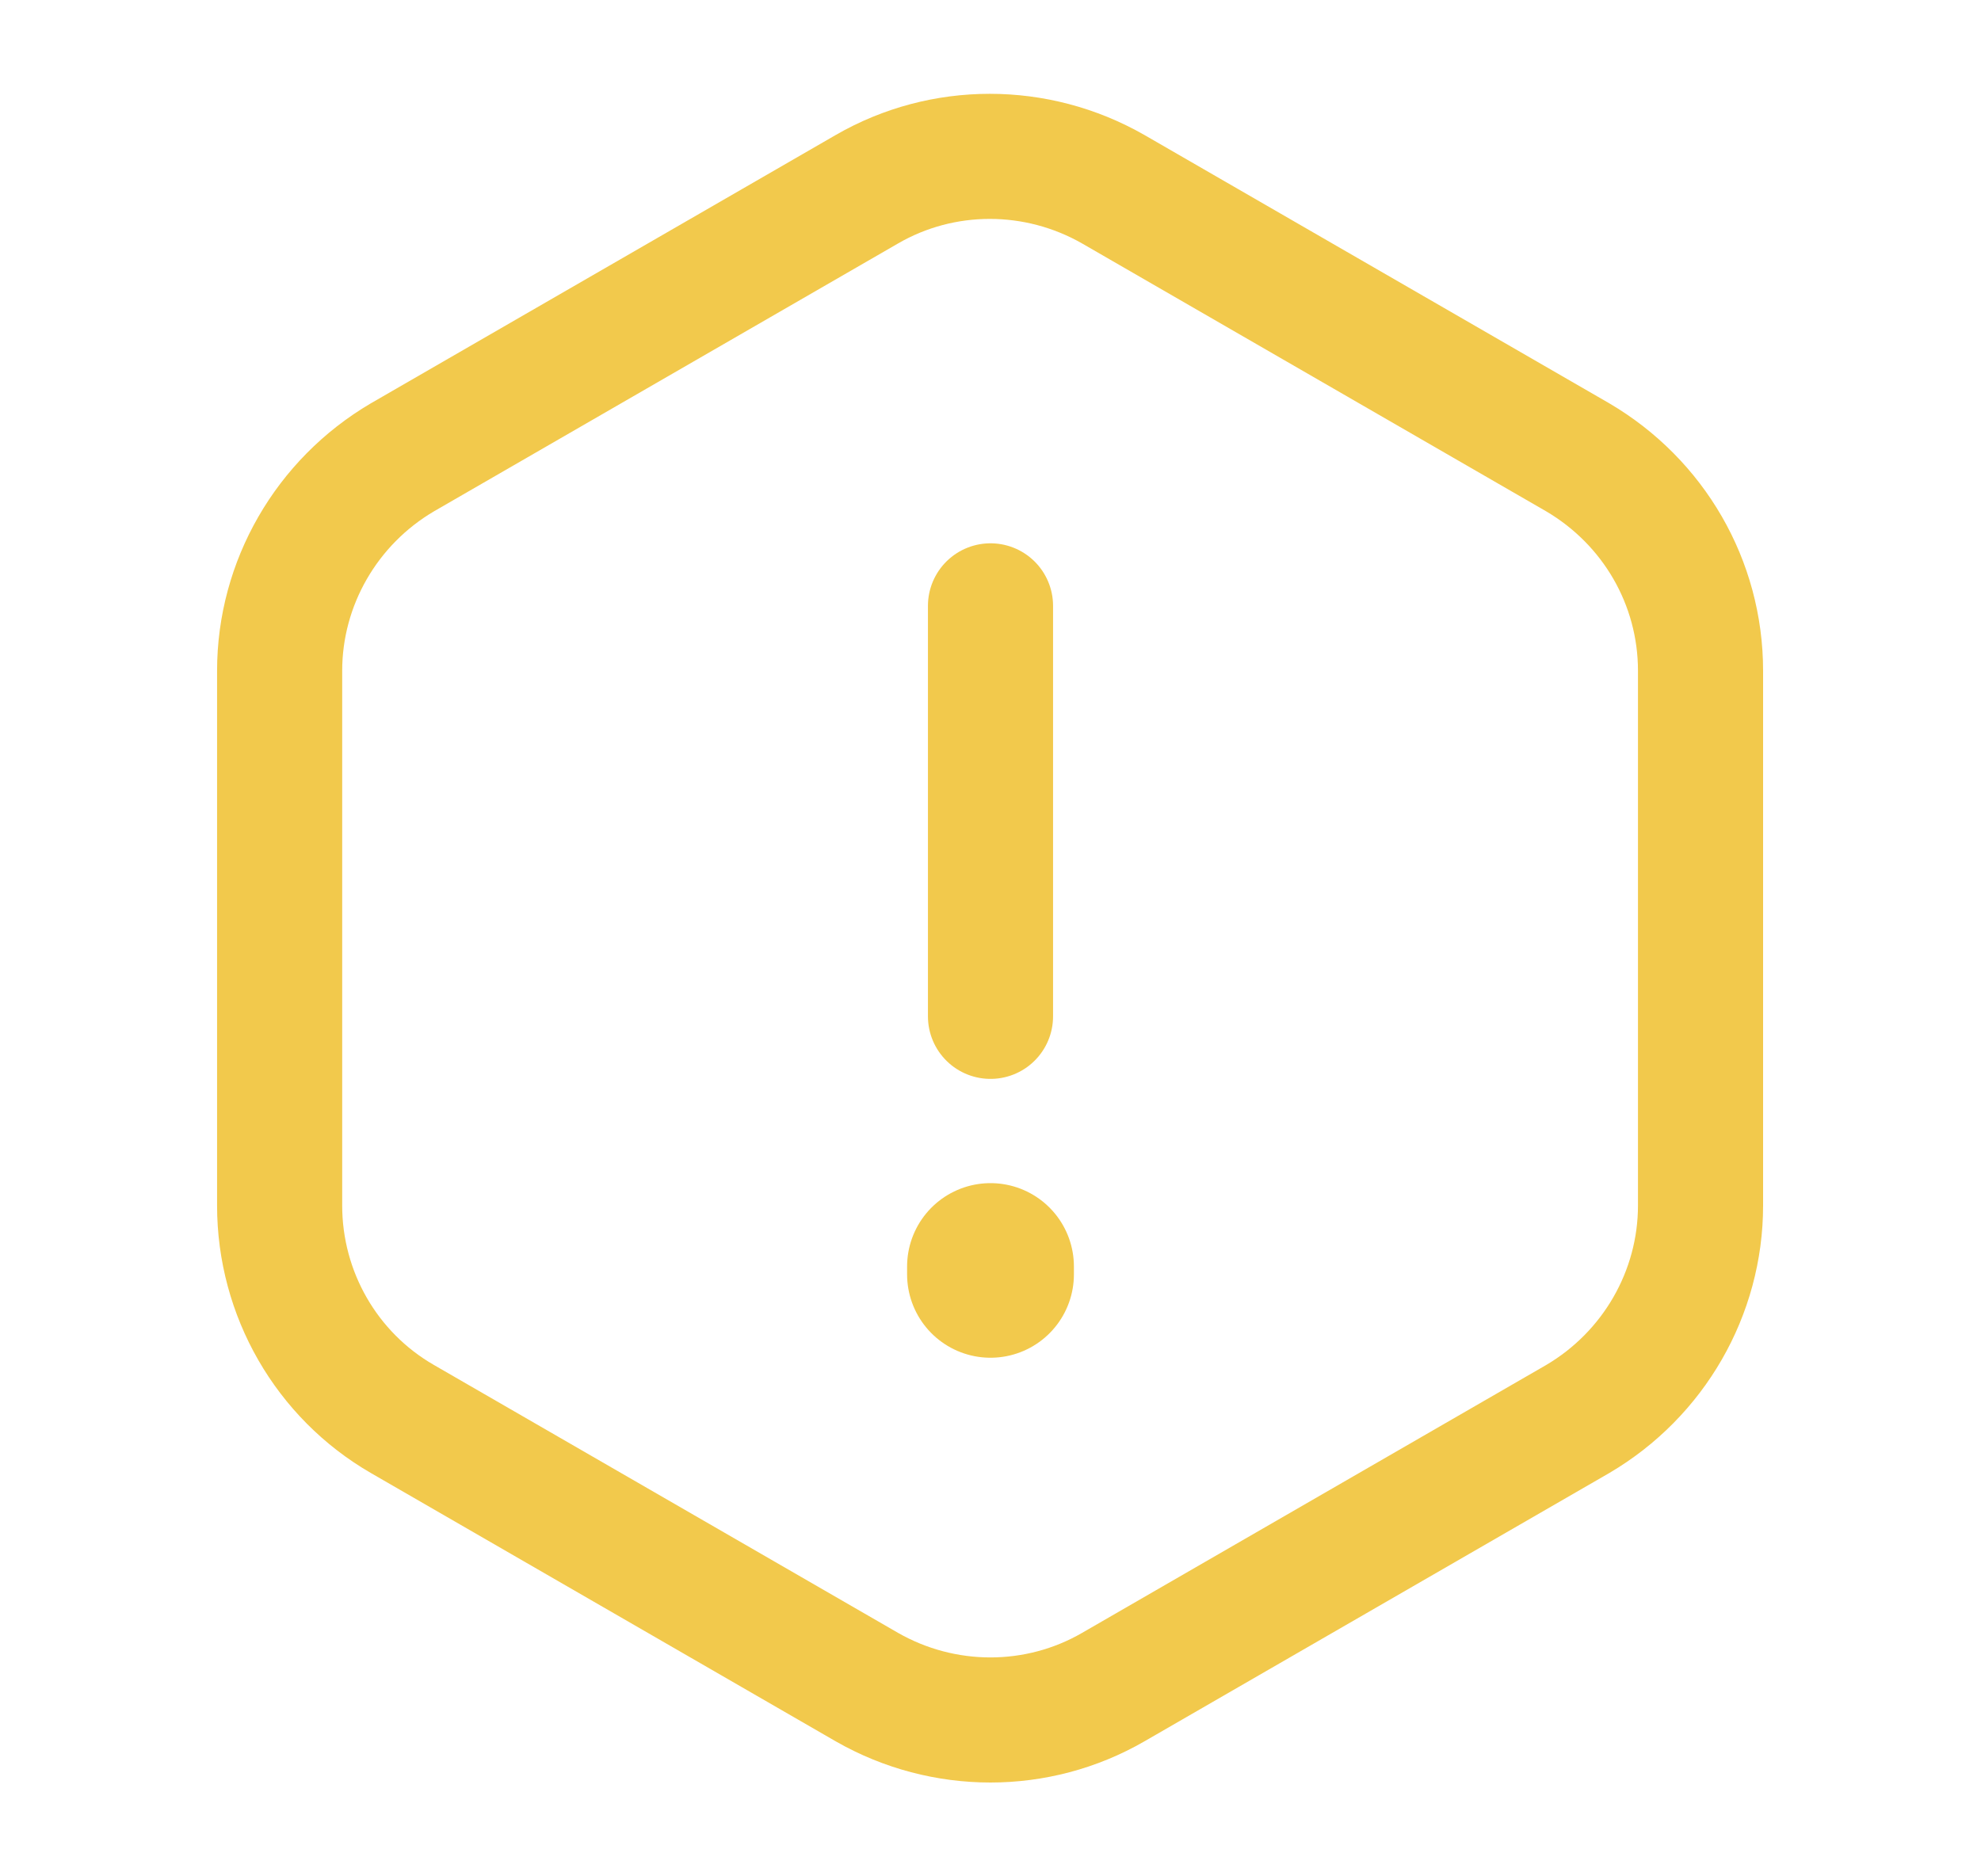 <svg width="19" height="18" viewBox="0 0 19 18" fill="none" xmlns="http://www.w3.org/2000/svg">
<path d="M9.5 5.812V9.75" stroke="#F2C94C" stroke-width="1.2" stroke-linecap="round" stroke-linejoin="round"/>
<path d="M16.31 6.435V11.565C16.31 12.405 15.86 13.185 15.132 13.613L10.677 16.185C9.95 16.605 9.05 16.605 8.315 16.185L3.86 13.613C3.132 13.193 2.682 12.412 2.682 11.565V6.435C2.682 5.595 3.132 4.815 3.86 4.387L8.315 1.815C9.042 1.395 9.942 1.395 10.677 1.815L15.132 4.387C15.86 4.815 16.31 5.588 16.31 6.435Z" stroke="#F2C94C" stroke-width="1.2" stroke-linecap="round" stroke-linejoin="round"/>
<path d="M9.5 12.15V12.225" stroke="#F2C94C" stroke-width="1.6" stroke-linecap="round" stroke-linejoin="round"/>
</svg>
